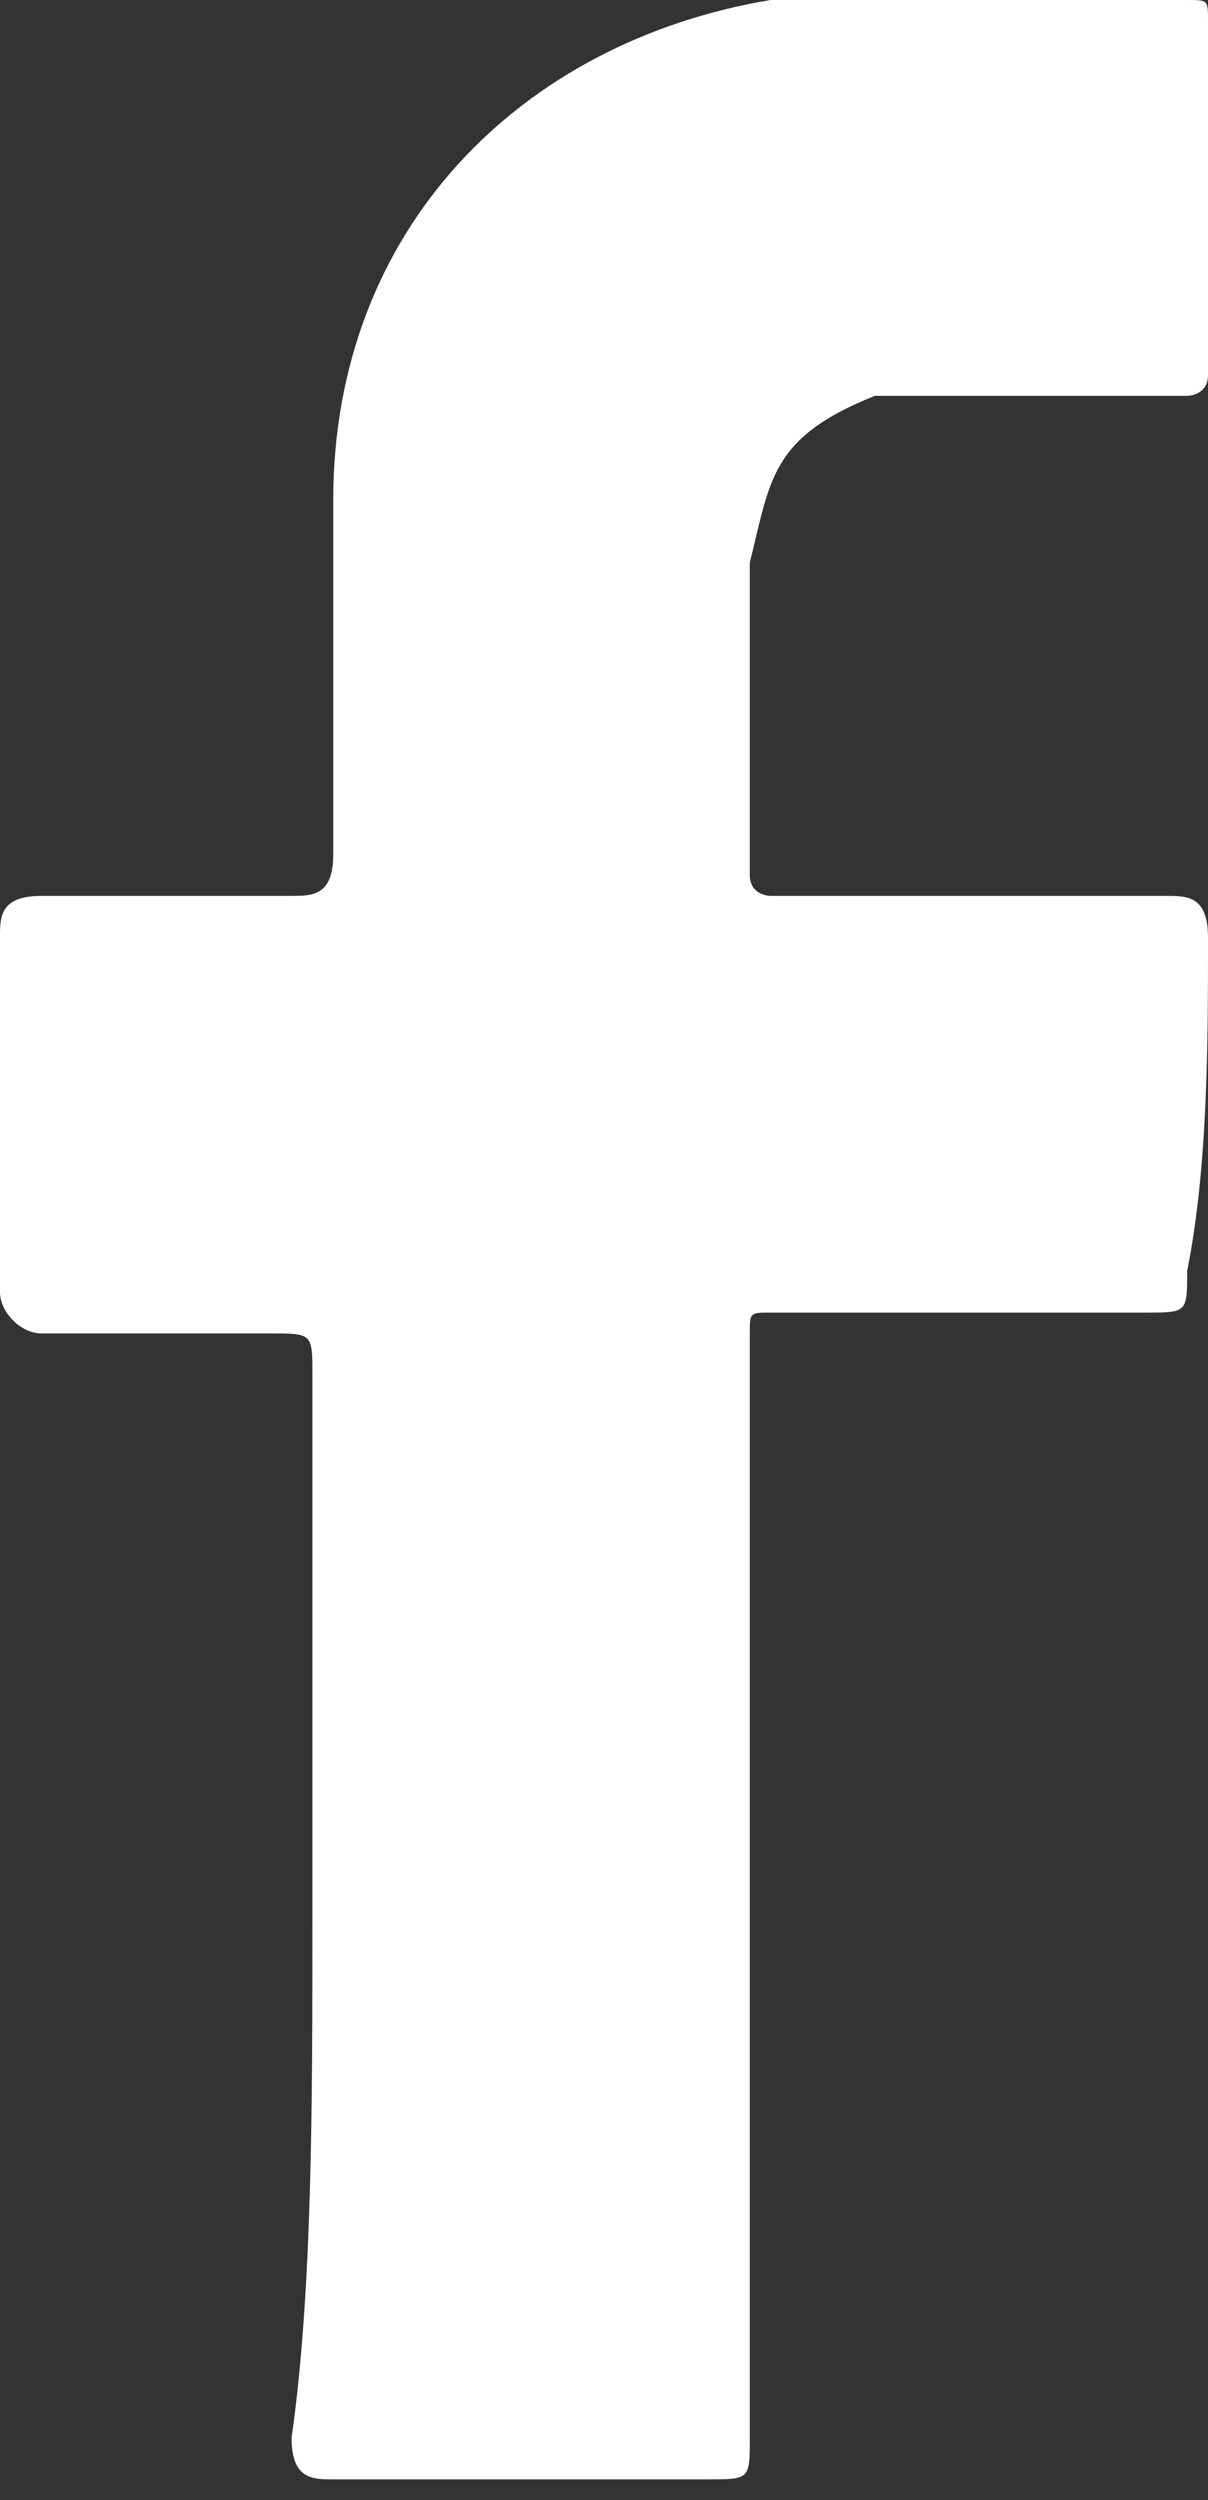 <?xml version="1.0" encoding="utf-8"?>
<!-- Generator: Adobe Illustrator 16.0.0, SVG Export Plug-In . SVG Version: 6.00 Build 0)  -->
<!DOCTYPE svg PUBLIC "-//W3C//DTD SVG 1.1//EN" "http://www.w3.org/Graphics/SVG/1.1/DTD/svg11.dtd">
<svg version="1.1" id="Layer_1" xmlns="http://www.w3.org/2000/svg" xmlns:xlink="http://www.w3.org/1999/xlink" x="0px" y="0px"
	 width="5.8px" height="12px" viewBox="0 0 5.8 12" style="enable-background:new 0 0 5.8 12;" xml:space="preserve">
<rect x="0" y="0" width="5.8" height="12" fill="#333333" stroke="none"/>
<style type="text/css">
<![CDATA[
	.st0{fill:#FFFFFF;}
]]>
</style>
<path class="st0" d="M1.5,9.2c0-0.9,0-1.8,0-2.6c0-0.2,0-0.2-0.2-0.2c-0.4,0-0.8,0-1.1,0C0.1,6.4,0,6.3,0,6.2c0-0.6,0-1.1,0-1.7
	c0-0.1,0-0.2,0.2-0.2c0.4,0,0.8,0,1.2,0c0.1,0,0.2,0,0.2-0.2c0-0.6,0-1.1,0-1.7c0-1.3,0.9-2.2,2.1-2.4C4.2,0,4.7,0,5.3,0
	c0.1,0,0.3,0,0.4,0c0.1,0,0.1,0,0.1,0.1c0,0.6,0,1.1,0,1.7c0,0.1-0.1,0.1-0.1,0.1c-0.4,0-0.7,0-1.1,0c-0.1,0-0.3,0-0.4,0
	C3.7,2.1,3.7,2.3,3.6,2.7c0,0.5,0,1,0,1.5c0,0.1,0.1,0.1,0.1,0.1c0.6,0,1.2,0,1.9,0c0.1,0,0.2,0,0.2,0.2c0,0.5,0,1.1-0.1,1.6
	c0,0.2,0,0.2-0.2,0.2c-0.6,0-1.2,0-1.8,0c-0.1,0-0.1,0-0.1,0.1c0,1.8,0,3.5,0,5.3c0,0.2,0,0.2-0.2,0.2c-0.6,0-1.2,0-1.8,0
	c-0.1,0-0.2,0-0.2-0.2C1.5,11,1.5,10.1,1.5,9.2L1.5,9.2z"/>
</svg>
